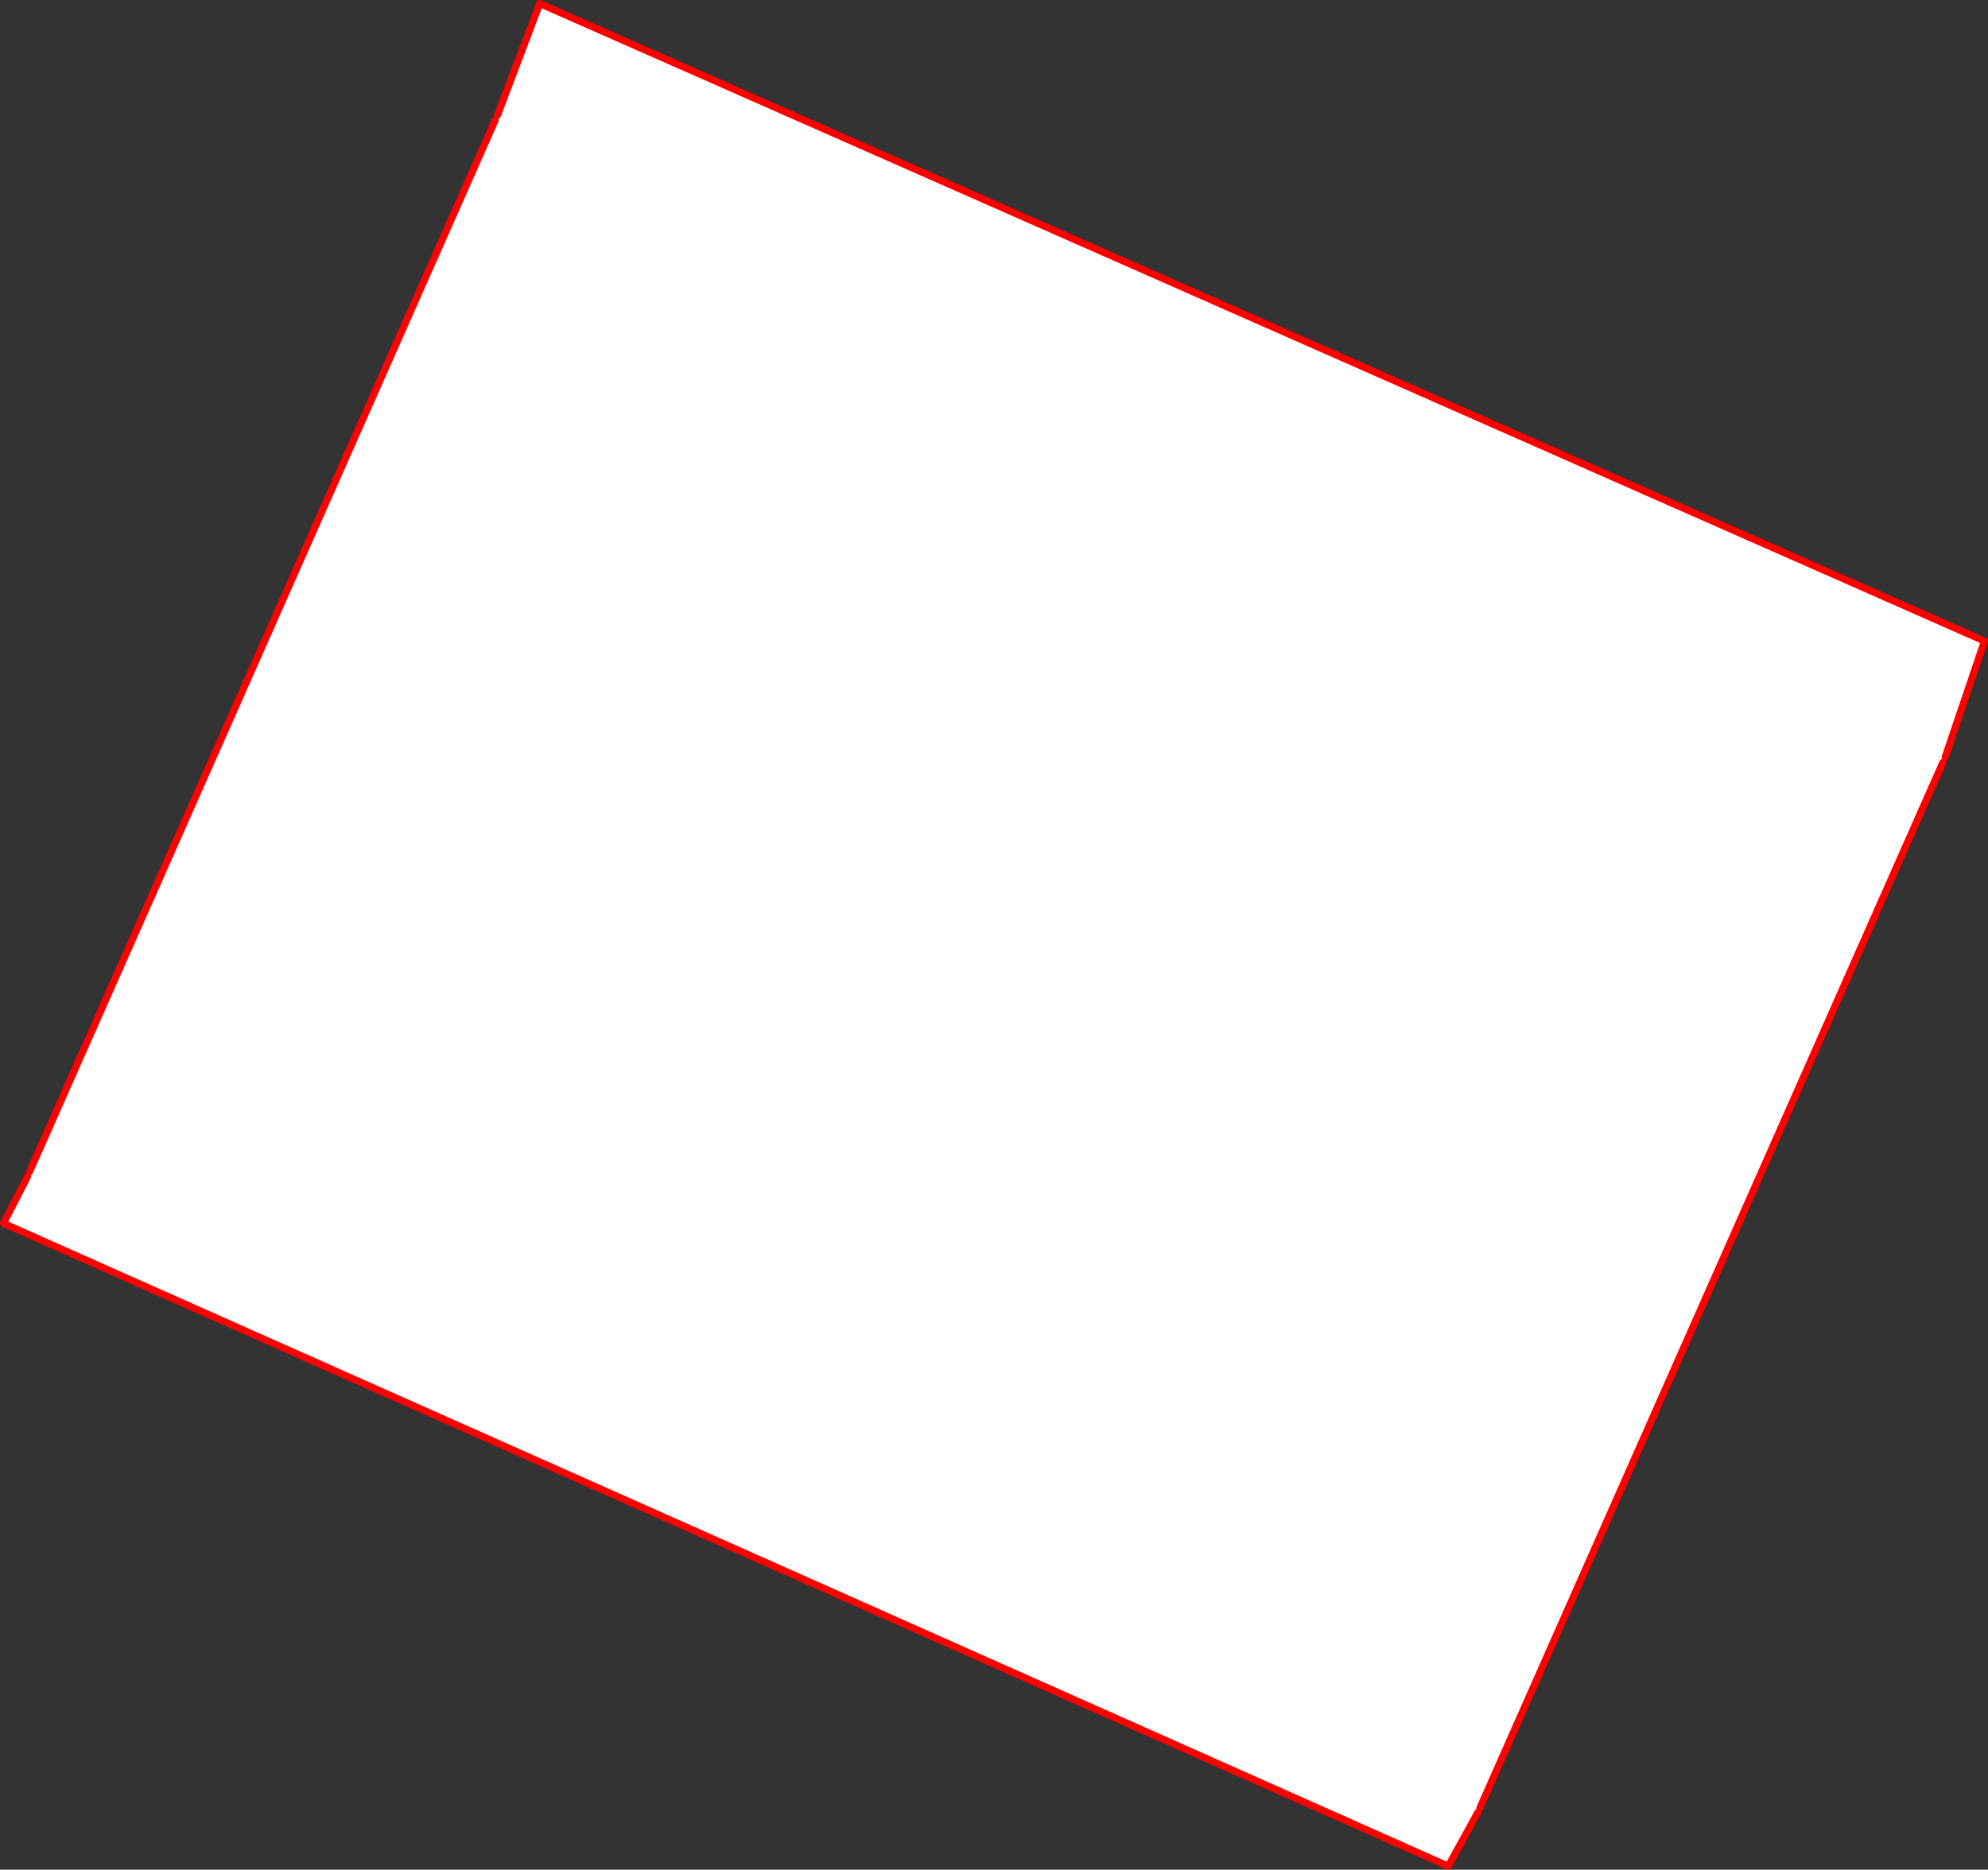 <?xml version="1.0" encoding="UTF-8" standalone="no"?>
<svg xmlns:xlink="http://www.w3.org/1999/xlink" height="528.5px" width="561.85px" xmlns="http://www.w3.org/2000/svg">
  <rect width="100%" height="100%" fill="#333333" stroke="none"/>
  <g transform="matrix(1.0, 0.0, 0.0, 1.0, -70.95, -16.9)">
    <path d="M211.55 49.5 L223.5 17.9 631.8 198.1 620.7 230.9 620.05 232.4 489.2 527.95 488.65 529.15 480.25 544.4 71.95 362.7 78.75 349.45 79.3 348.15 210.9 50.9 211.55 49.5" fill="#ffffff" fill-rule="evenodd" stroke="none"/>
    <path d="M620.7 230.9 L631.8 198.1 223.5 17.9 211.55 49.5 M210.9 50.9 L79.3 348.15 M78.75 349.45 L71.95 362.7 480.25 544.4 488.65 529.15 M489.2 527.95 L620.05 232.4" fill="none" stroke="#ff0000" stroke-linecap="round" stroke-linejoin="round" stroke-width="2.0"/>
  </g>
</svg>
